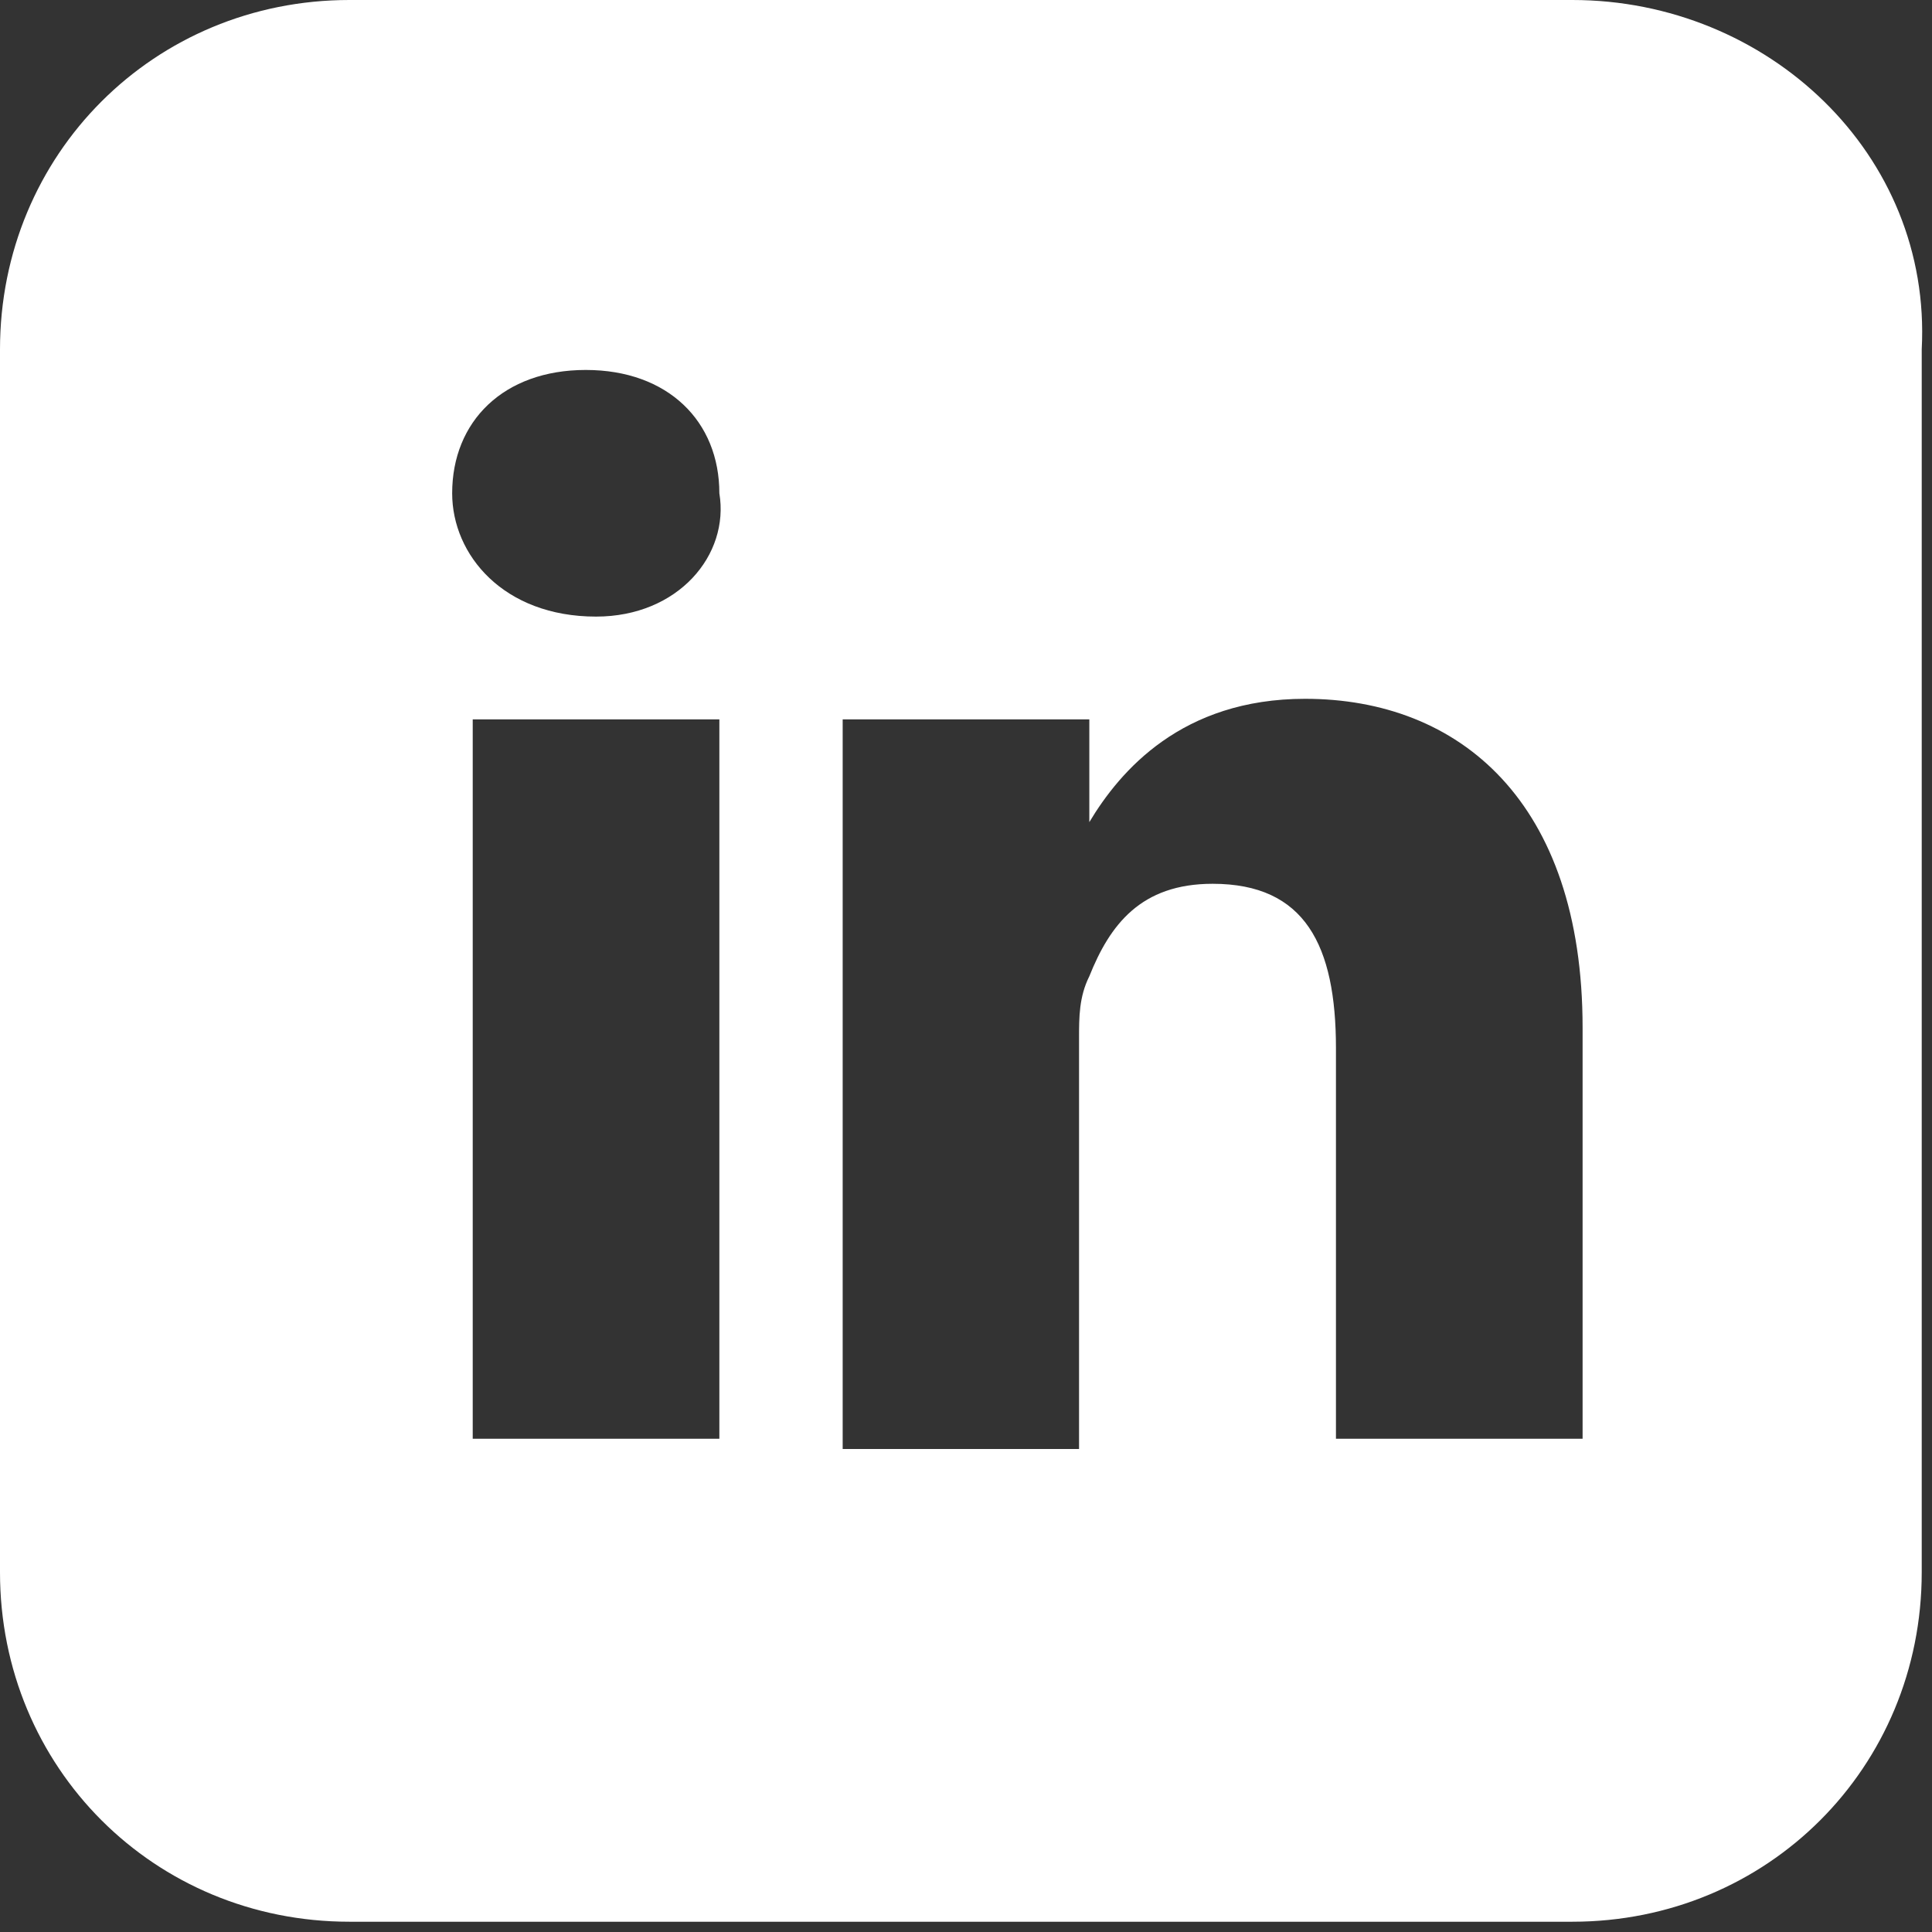 <?xml version="1.0" encoding="utf-8"?>
<!-- Generator: Adobe Illustrator 26.2.1, SVG Export Plug-In . SVG Version: 6.00 Build 0)  -->
<svg version="1.1" id="Layer_1" xmlns="http://www.w3.org/2000/svg" xmlns:xlink="http://www.w3.org/1999/xlink" x="0px" y="0px"
	 width="18.8px" height="18.8px" viewBox="0 0 18.8 18.8" style="enable-background:new 0 0 18.8 18.8;" xml:space="preserve">
<rect x="0" y="0" width="18.8" height="18.8" fill="#333333" stroke="none"/>
<style type="text/css">
	.st0{fill:#FFFFFF;}
</style>
<path class="st0" d="M15.3,0H3.4C1.5,0,0,1.5,0,3.4v11.9c0,1.9,1.5,3.4,3.4,3.4h11.9c1.9,0,3.4-1.5,3.4-3.4V3.4
	C18.8,1.5,17.2,0,15.3,0 M6.9,14H4.6V7h2.4V14z M5.8,6L5.8,6C4.9,6,4.4,5.4,4.4,4.8c0-0.7,0.5-1.2,1.3-1.2c0.8,0,1.3,0.5,1.3,1.2
	C7.1,5.4,6.6,6,5.8,6 M15.4,14h-2.4v-3.8c0-1-0.3-1.6-1.2-1.6c-0.7,0-1,0.4-1.2,0.9c-0.1,0.2-0.1,0.4-0.1,0.6v4H8.2c0,0,0-6.4,0-7.1
	h2.4v1c0.3-0.5,0.9-1.2,2.1-1.2c1.5,0,2.7,1,2.7,3.2V14z"/>
</svg>
